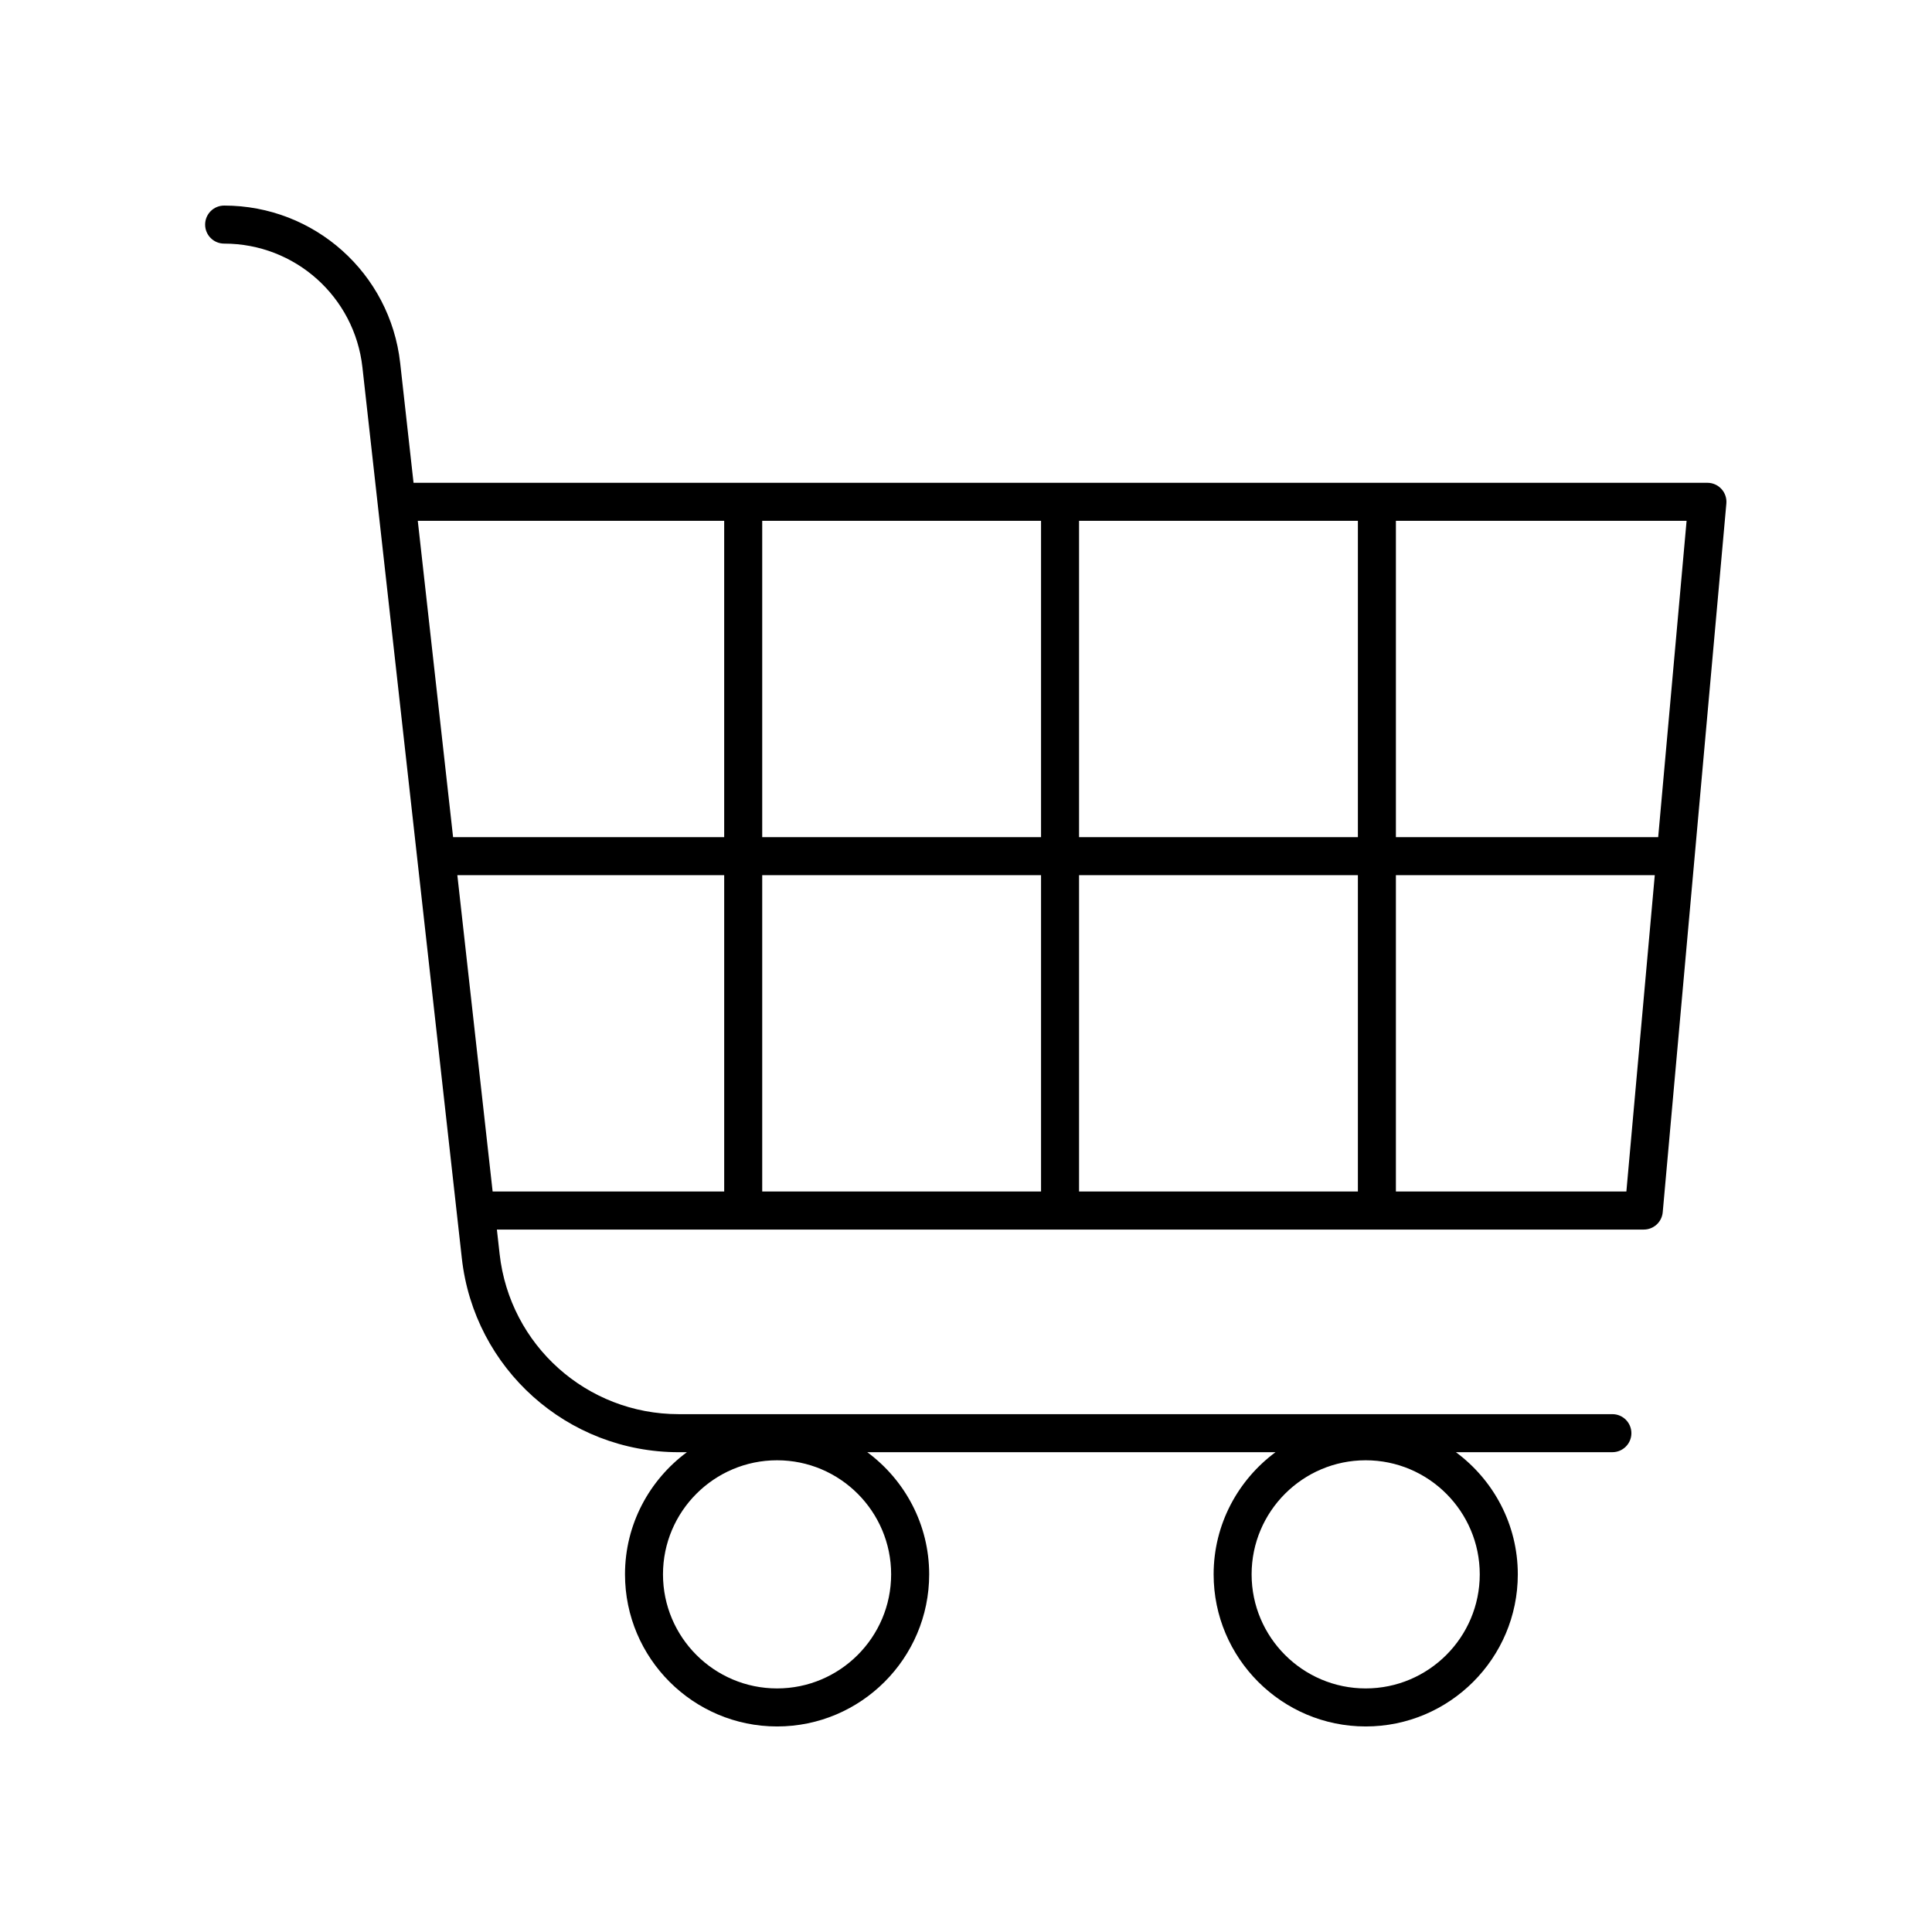 <?xml version="1.0" encoding="UTF-8"?>
<!-- Uploaded to: SVG Repo, www.svgrepo.com, Generator: SVG Repo Mixer Tools -->
<svg fill="#000000" width="800px" height="800px" version="1.1" viewBox="144 144 512 512" xmlns="http://www.w3.org/2000/svg">
 <path d="m203.4 198.48c-2.781 0-5.039 2.254-5.039 5.039s2.254 5.039 5.039 5.039c18.809 0 34.559 14.09 36.645 32.781l26.344 236.1c3.269 29.309 27.977 51.41 57.465 51.41h2.18c-9.926 7.344-16.402 19.102-16.402 32.375 0 22.223 18.082 40.305 40.305 40.305s40.305-18.082 40.305-40.305c0-13.273-6.477-25.031-16.406-32.379h108.19c-9.926 7.348-16.402 19.105-16.402 32.379 0 22.223 18.082 40.305 40.305 40.305 22.223 0 40.305-18.082 40.305-40.305 0-13.273-6.477-25.031-16.406-32.379h41.469c2.781 0 5.039-2.254 5.039-5.039 0-2.785-2.254-5.039-5.039-5.039h-247.44c-24.352 0-44.754-18.25-47.453-42.453l-0.723-6.469h303.94c2.609 0 4.785-1.988 5.019-4.586l16.863-187.82c0.125-1.41-0.344-2.809-1.301-3.852-0.953-1.047-2.305-1.641-3.719-1.641h-342.89l-3.539-31.734c-2.656-23.793-22.711-41.734-46.656-41.734zm176.76 362.74c0 16.668-13.559 30.23-30.23 30.23-16.668 0-30.23-13.559-30.23-30.23 0-16.668 13.559-30.23 30.23-30.23s30.23 13.559 30.23 30.23zm155.99 0c0 16.668-13.559 30.23-30.23 30.23-16.668 0-30.23-13.559-30.23-30.23 0-16.668 13.559-30.23 30.23-30.23 16.668 0 30.23 13.559 30.23 30.23zm-270.95-185.29h70.719v83.832h-61.367zm164.76-10.074v-83.836h73.895v83.832zm73.895 10.074v83.832h-73.895v-83.832zm-83.969-10.074h-73.891v-83.836h73.891zm0 10.074v83.832h-73.891v-83.832zm155.12 83.832h-61.078v-83.832h68.605zm8.43-93.906h-69.508v-83.836h77.035zm-247.52-83.836v83.832l-71.844 0.004-9.355-83.832z"/>
</svg>
